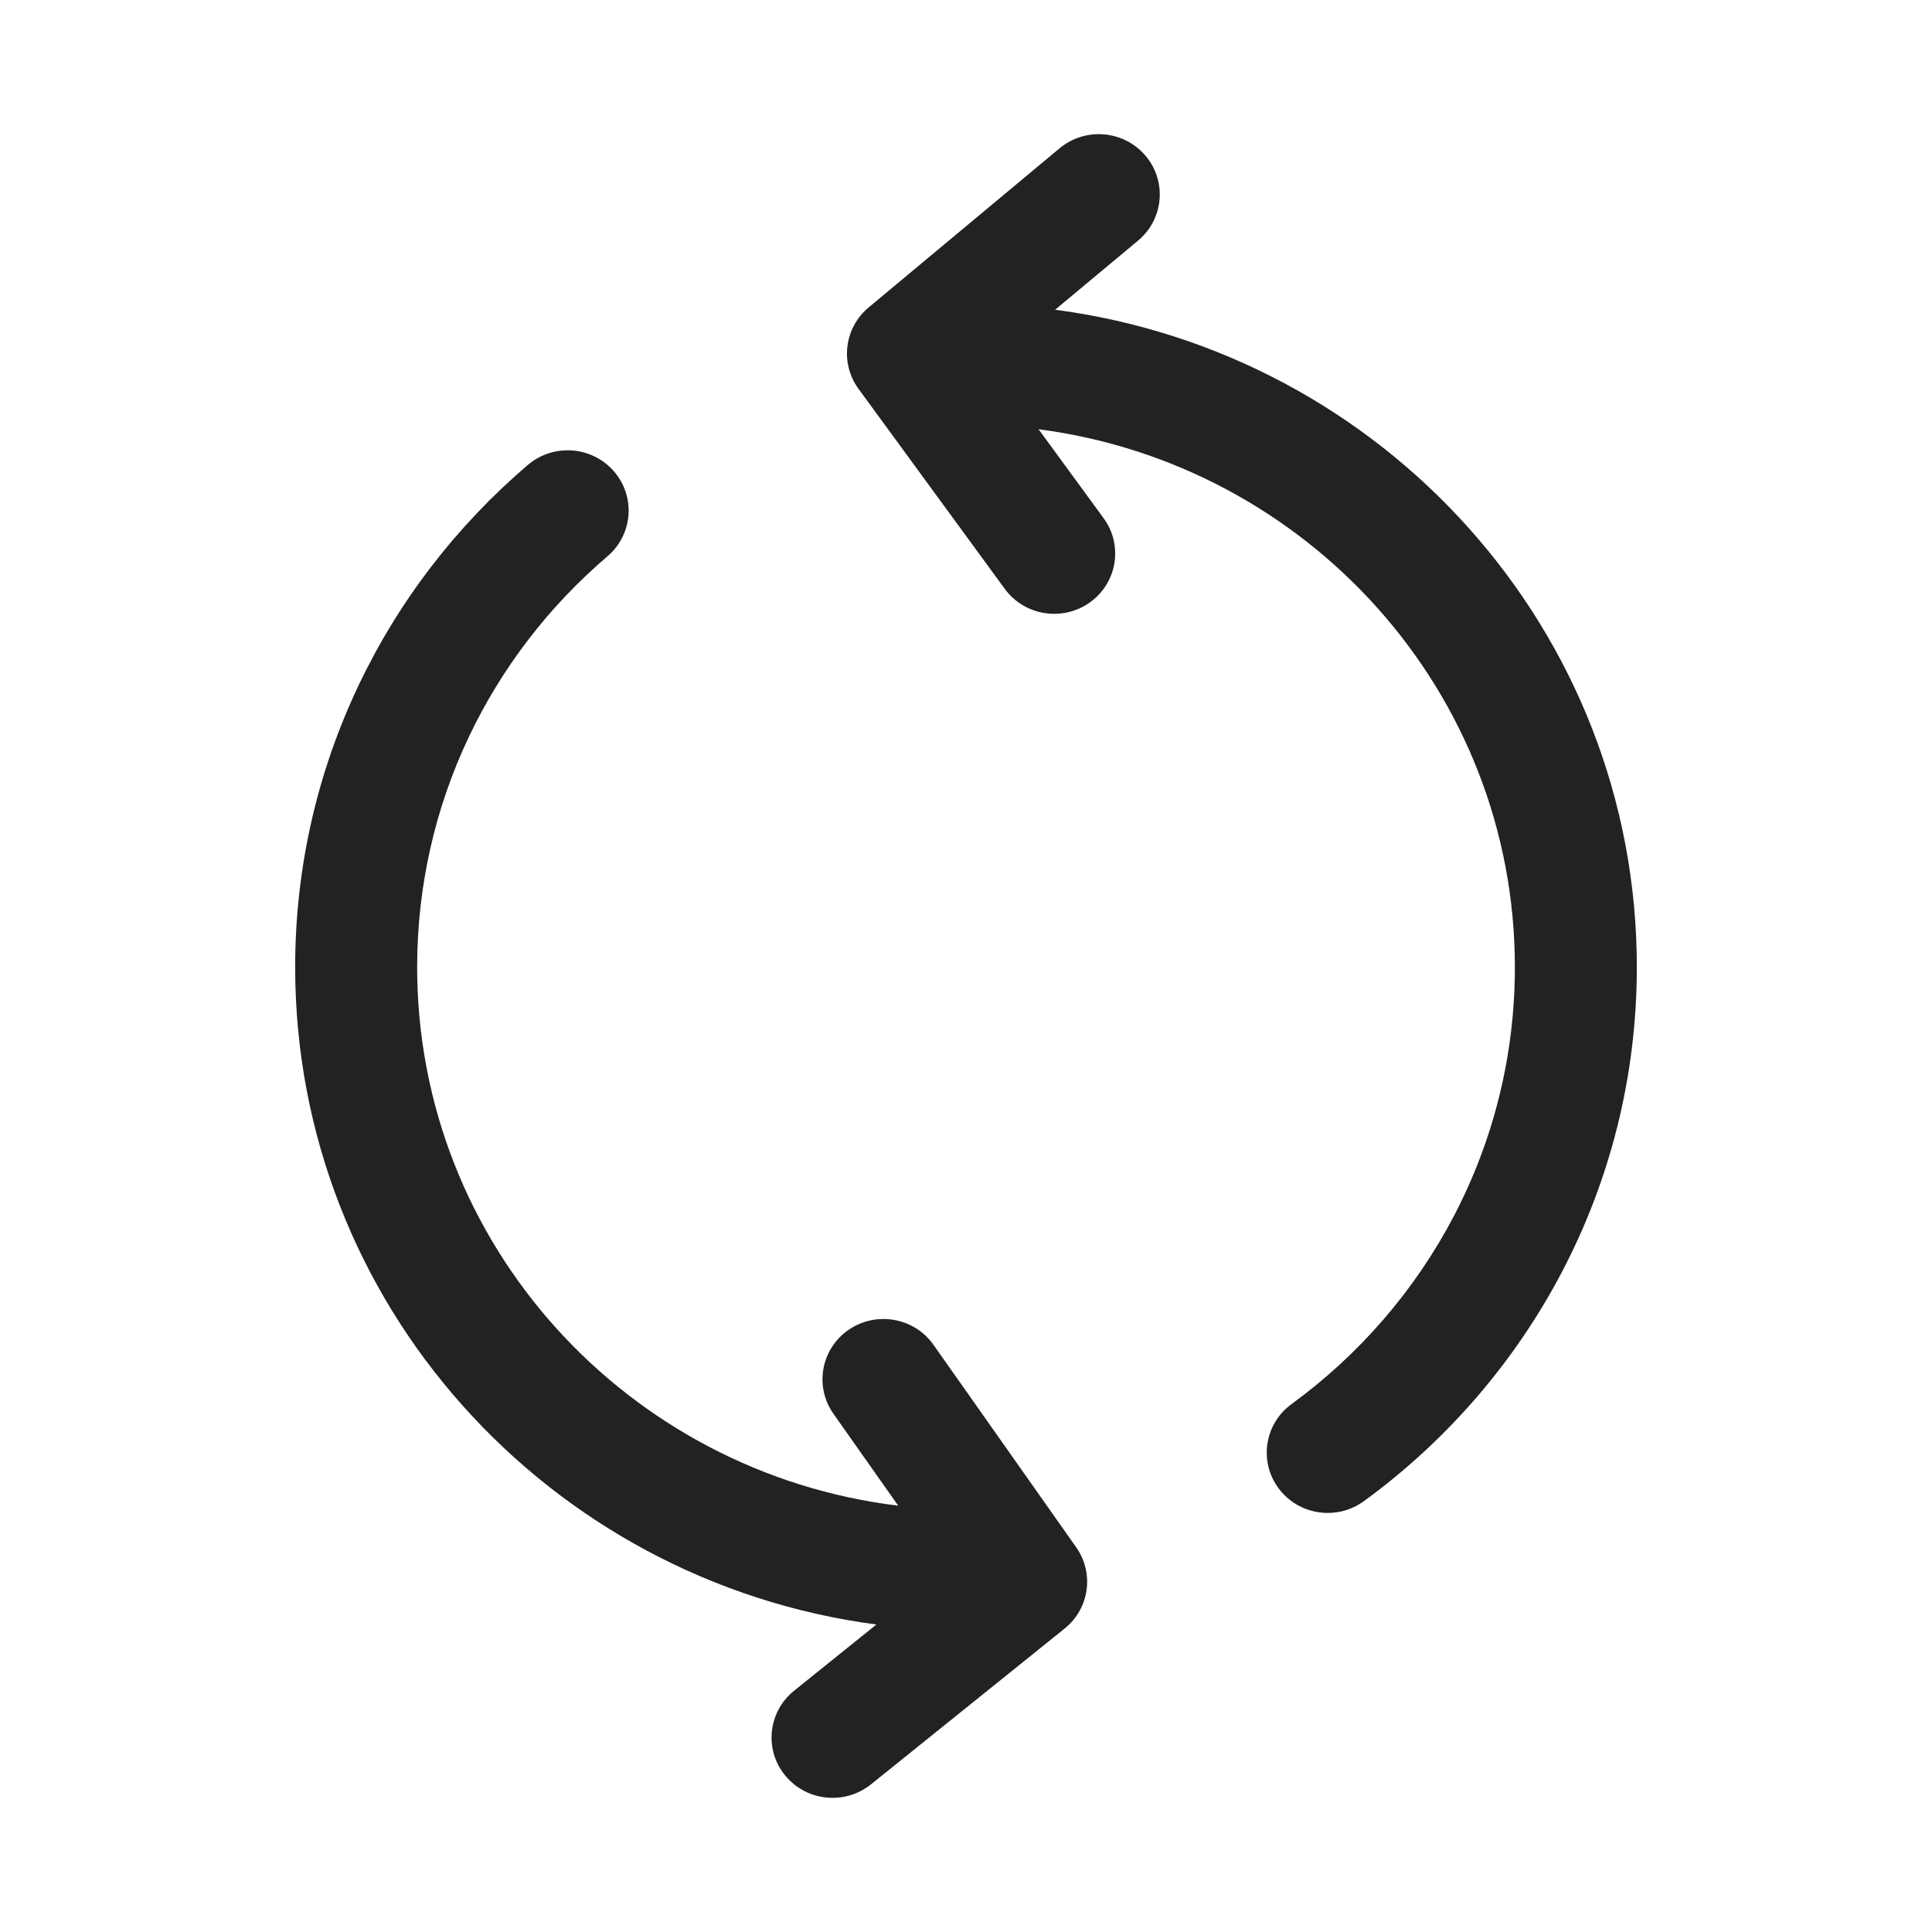 <svg width="72" height="72" viewBox="0 0 72 72" fill="none" xmlns="http://www.w3.org/2000/svg">
<path d="M42.414 8.965C43.373 8.165 43.495 6.747 42.686 5.799C41.877 4.85 40.444 4.729 39.484 5.529L32.372 11.457C31.463 12.216 31.298 13.539 31.995 14.492L37.445 21.945C38.181 22.951 39.601 23.176 40.618 22.449C41.636 21.722 41.864 20.318 41.129 19.312L38.704 15.996C48.723 17.304 56.455 25.781 56.455 36.043C56.455 42.72 53.184 48.641 48.131 52.327C47.121 53.064 46.907 54.471 47.652 55.469C48.397 56.468 49.82 56.68 50.83 55.943C56.995 51.446 61 44.207 61 36.043C61 23.506 51.558 13.149 39.321 11.543L42.414 8.965Z" fill="#222222"/>
<path d="M22.875 17.56C23.695 18.5 23.59 19.919 22.64 20.73C18.292 24.441 15.546 29.924 15.546 36.043C15.546 46.366 23.369 54.883 33.474 56.113L31.06 52.687C30.342 51.669 30.595 50.268 31.625 49.559C32.655 48.849 34.072 49.1 34.789 50.118L40.107 57.664C40.787 58.629 40.599 59.949 39.676 60.691L32.461 66.496C31.487 67.279 30.056 67.134 29.264 66.171C28.471 65.209 28.619 63.793 29.592 63.01L32.661 60.541C20.432 58.928 11 48.575 11 36.043C11 28.563 14.364 21.857 19.669 17.328C20.62 16.517 22.055 16.621 22.875 17.56Z" fill="#222222"/>
</svg>
